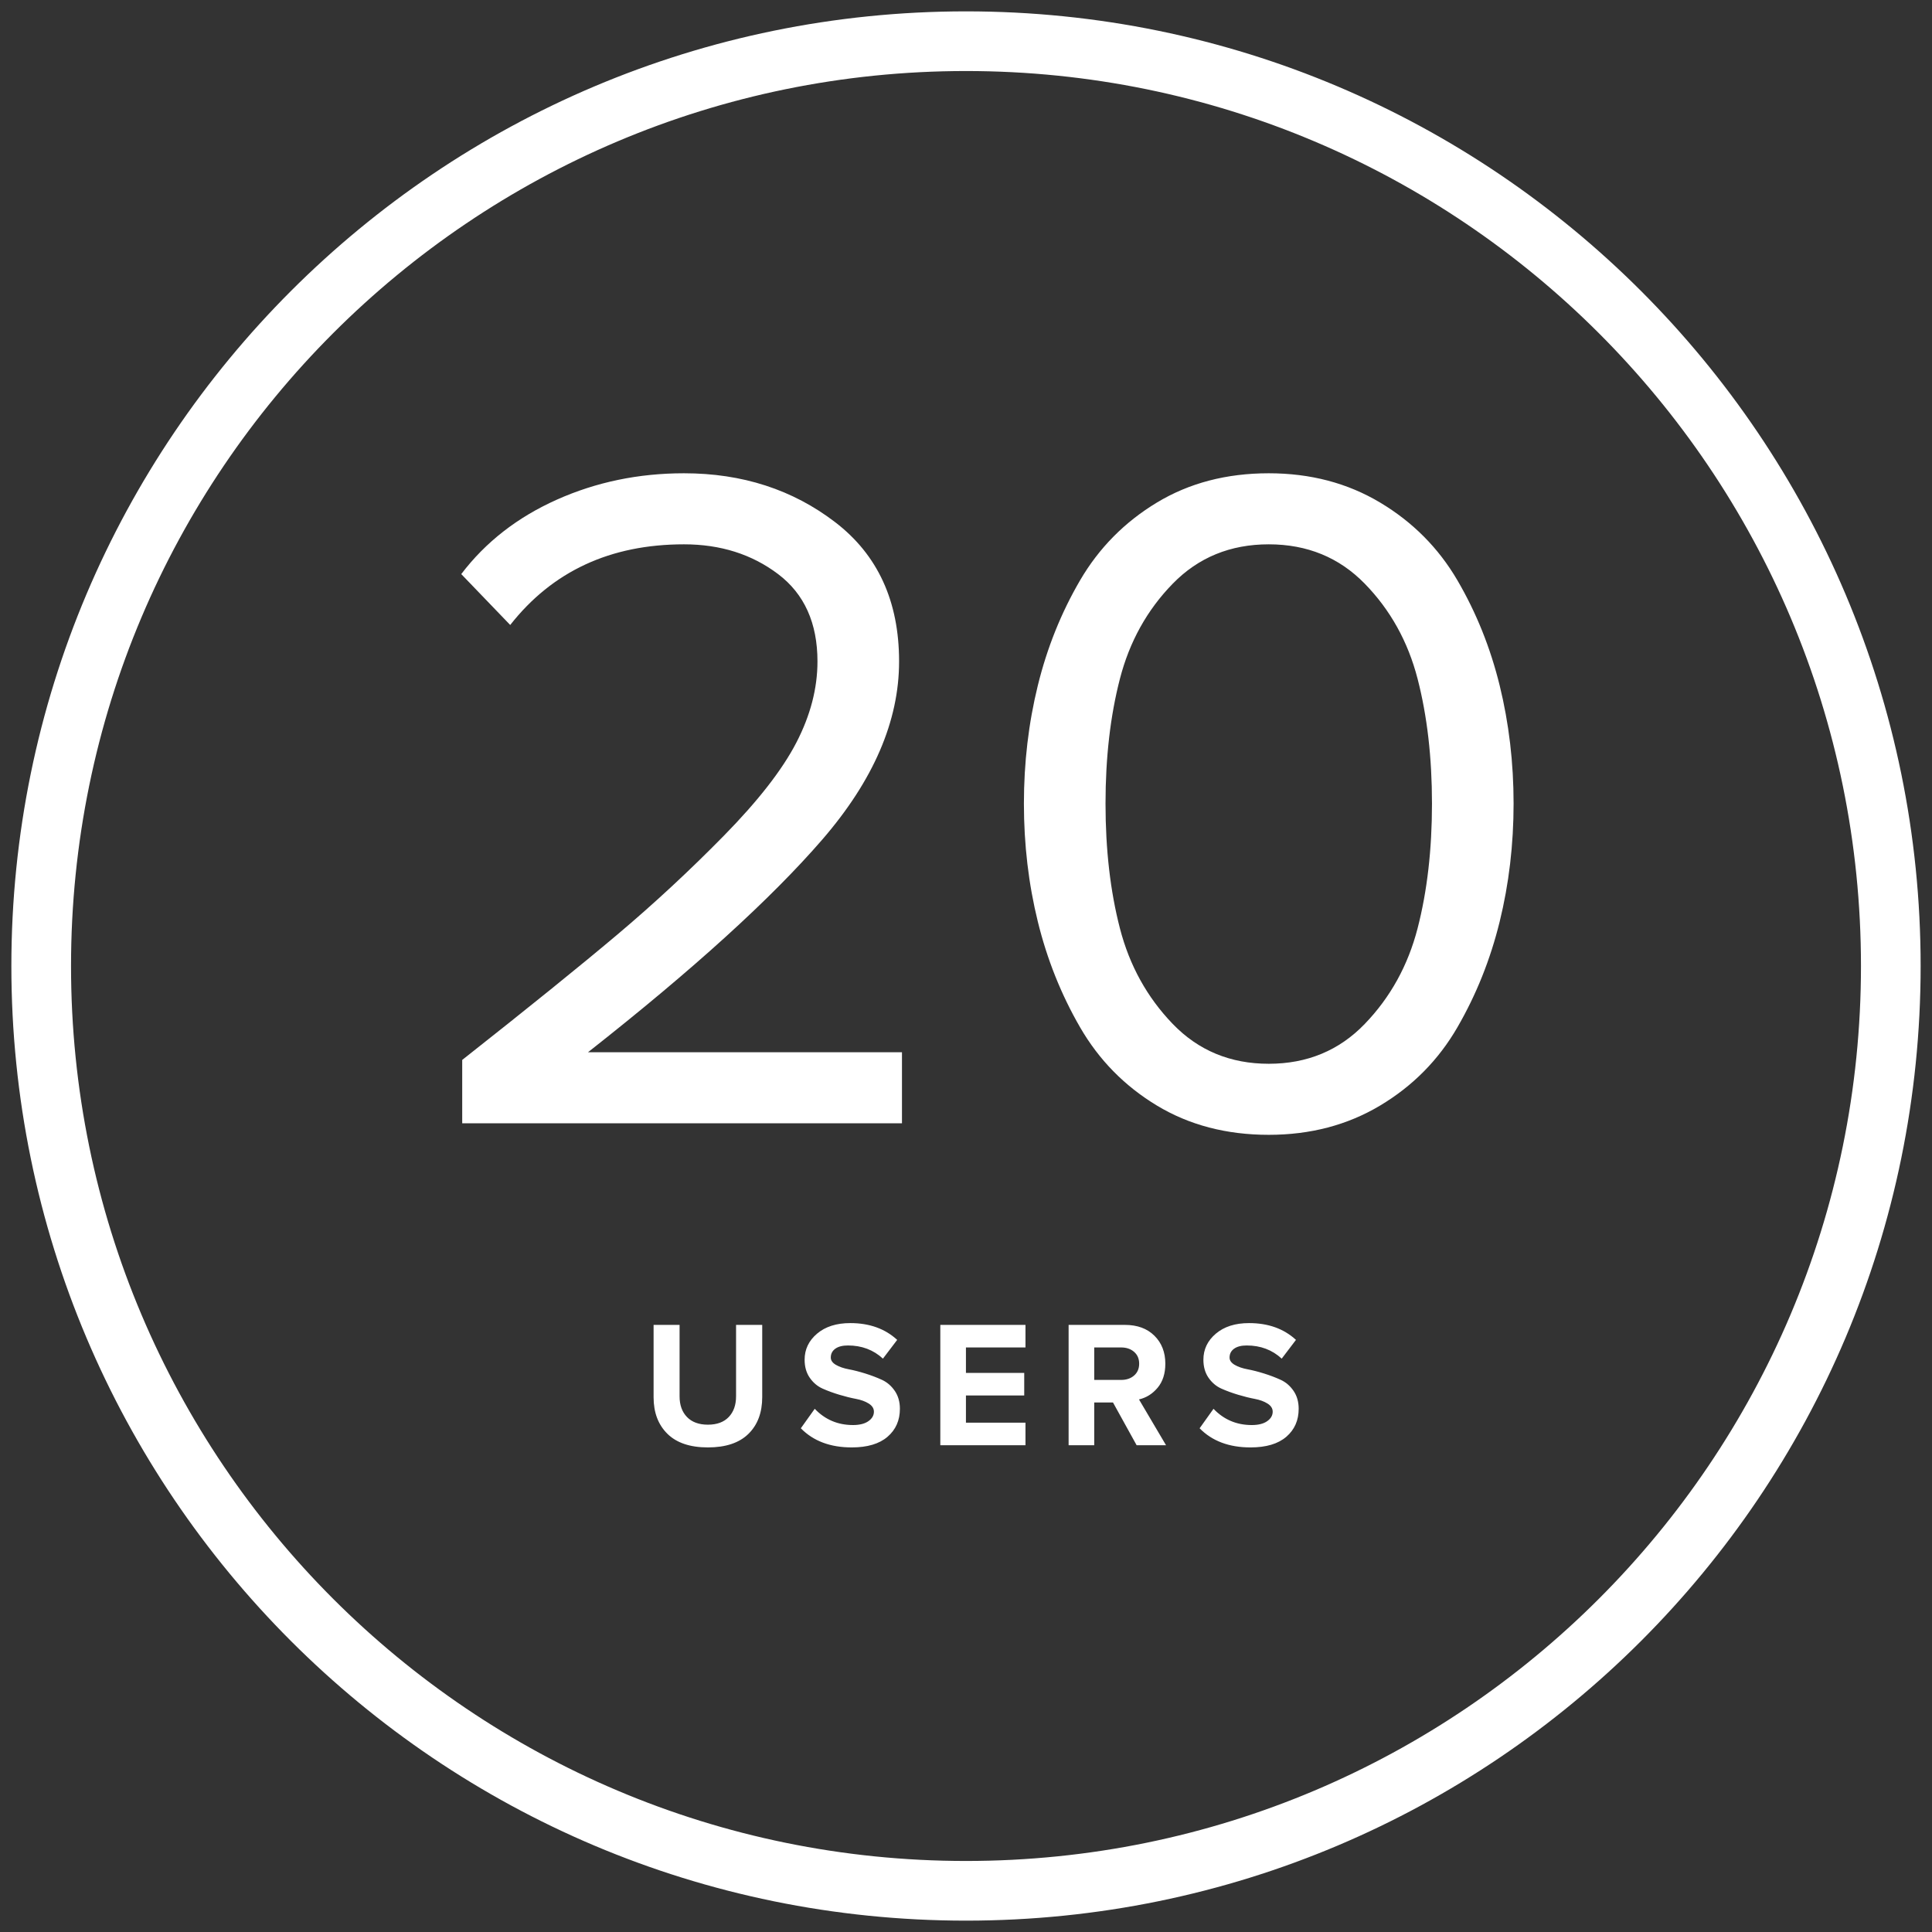 <?xml version="1.0" encoding="UTF-8"?> <!-- Creator: CorelDRAW 2018 (64-Bit) --> <svg xmlns="http://www.w3.org/2000/svg" xmlns:xlink="http://www.w3.org/1999/xlink" xml:space="preserve" width="200mm" height="200mm" style="shape-rendering:geometricPrecision; text-rendering:geometricPrecision; image-rendering:optimizeQuality; fill-rule:evenodd; clip-rule:evenodd" viewBox="0 0 20000 20000"><rect x="0" y="0" width="20000" height="20000" fill="#333333" stroke="none"/> <defs> <style type="text/css"> <![CDATA[ .str0 {stroke:white;stroke-width:617.65;stroke-miterlimit:22.926} .fil0 {fill:none} .fil1 {fill:white;fill-rule:nonzero} ]]> </style> </defs> <g id="Слой_x0020_1">  <g id="_1758796549056"> <path class="fil0 str0" d="M19573.53 10000c0,-5287.31 -4286.22,-9573.53 -9573.53,-9573.53 -5287.31,0 -9573.53,4286.22 -9573.53,9573.53 0,5287.31 4286.22,9573.53 9573.53,9573.53 5287.31,0 9573.53,-4286.22 9573.53,-9573.53z"></path> <path class="fil1" d="M9337.12 11628.41l-4552.32 0 0 -656.01c689.14,-543.37 1224.22,-975.74 1605.24,-1297.12 381.02,-321.38 748.78,-662.64 1103.29,-1023.77 354.51,-361.14 604.66,-682.52 750.44,-964.14 145.78,-281.62 218.67,-561.59 218.67,-839.9 0,-397.58 -135.84,-699.08 -407.52,-904.5 -271.68,-205.42 -596.38,-308.13 -974.08,-308.13 -762.03,0 -1361.72,278.31 -1799.06,834.93l-506.92 -526.8c251.8,-331.32 581.46,-588.09 988.99,-770.32 407.52,-182.22 846.52,-273.34 1316.99,-273.34 603,0 1124.83,168.98 1565.48,506.92 440.66,337.95 660.99,818.36 660.99,1441.24 0,616.26 -265.06,1230.85 -795.17,1843.79 -530.11,612.94 -1338.53,1346.82 -2425.26,2201.62l3250.24 0 0 735.53zm3796.92 119.27c-437.34,0 -823.33,-101.05 -1157.96,-303.15 -334.63,-202.11 -599.69,-472.13 -795.17,-810.08 -195.47,-337.94 -341.25,-702.39 -437.34,-1093.35 -96.08,-390.96 -144.12,-798.48 -144.12,-1222.57 0,-424.09 48.04,-831.61 144.12,-1222.57 96.09,-390.96 241.87,-753.75 437.34,-1088.38 195.48,-334.63 460.54,-603 795.17,-805.11 334.63,-202.1 720.62,-303.16 1157.96,-303.16 430.72,0 815.05,101.06 1152.99,303.16 337.95,202.11 604.66,470.48 800.14,805.11 195.48,334.63 341.26,697.42 437.34,1088.38 96.08,390.96 144.12,798.48 144.12,1222.57 0,424.09 -48.04,831.61 -144.12,1222.57 -96.08,390.96 -241.86,755.41 -437.34,1093.35 -195.48,337.95 -462.19,607.97 -800.14,810.08 -337.94,202.1 -722.27,303.15 -1152.99,303.15zm-993.96 -1148.02c265.06,275 596.38,412.5 993.96,412.5 397.58,0 728.9,-137.5 993.96,-412.5 265.05,-274.99 447.28,-604.65 546.68,-988.98 99.39,-384.34 149.09,-815.05 149.09,-1292.15 0,-477.1 -49.7,-907.82 -149.09,-1292.15 -99.4,-384.33 -281.63,-712.33 -546.68,-984.01 -265.06,-271.69 -596.38,-407.53 -993.96,-407.53 -397.58,0 -728.9,135.84 -993.96,407.53 -265.05,271.68 -447.28,599.68 -546.67,984.01 -99.4,384.33 -149.1,815.05 -149.1,1292.15 0,477.1 49.7,907.81 149.1,1292.15 99.39,384.33 281.62,713.99 546.67,988.98z"></path> <path class="fil1" d="M7747.57 14843.51c-95.26,93.4 -235.05,140.1 -419.35,140.1 -184.3,0 -324.09,-47.01 -419.35,-141.03 -95.26,-94.02 -142.9,-220.11 -142.9,-378.26l0 -749.04 268.99 0 0 739.7c0,89.66 25.52,160.95 76.58,213.88 51.06,52.92 123.28,79.39 216.68,79.39 93.4,0 165.31,-26.47 215.75,-79.39 50.43,-52.93 75.65,-124.22 75.65,-213.88l0 -739.7 270.85 0 0 747.17c0,160.64 -47.63,287.66 -142.9,381.06zm1069.39 140.1c-221.66,0 -397.24,-66.01 -526.75,-198.01l143.83 -201.73c107.09,112.07 239.09,168.11 396,168.11 68.49,0 121.73,-13.38 159.71,-40.16 37.98,-26.77 56.97,-59.46 56.97,-98.06 0,-33.63 -17.75,-61.65 -53.24,-84.06 -35.49,-22.42 -79.7,-38.61 -132.62,-48.57 -52.93,-9.96 -110.52,-24.28 -172.78,-42.96 -62.27,-18.68 -119.86,-39.85 -172.79,-63.51 -52.92,-23.66 -97.13,-61.02 -132.62,-112.08 -35.49,-51.05 -53.24,-113.32 -53.24,-186.79 0,-107.09 42.97,-197.07 128.89,-269.91 85.93,-72.85 200.49,-109.28 343.7,-109.28 198,0 359.89,57.91 485.66,173.72l-147.57 194.26c-98.37,-90.9 -219.17,-136.36 -362.37,-136.36 -56.04,0 -99.63,11.21 -130.76,33.63 -31.13,22.41 -46.7,52.92 -46.7,91.53 0,29.88 17.75,55.1 53.24,75.65 35.49,20.54 79.7,35.8 132.62,45.76 52.93,9.96 110.21,24.6 171.85,43.9 61.64,19.3 118.93,41.09 171.85,65.38 52.93,24.28 97.13,62.26 132.62,113.94 35.49,51.68 53.24,113.63 53.24,185.86 0,119.55 -42.65,216.06 -127.95,289.53 -85.31,73.47 -208.9,110.21 -370.79,110.21zm1798.83 -22.42l-881.67 0 0 -1245.91 881.67 0 0 233.49 -616.42 0 0 263.38 603.34 0 0 233.49 -603.34 0 0 282.06 616.42 0 0 233.49zm1455.12 0l-304.48 0 -244.7 -442.7 -194.26 0 0 442.7 -265.25 0 0 -1245.91 582.8 0c128.26,0 230.06,37.36 305.4,112.08 75.34,74.71 113.01,171.22 113.01,289.53 0,102.11 -26.46,184.92 -79.38,248.43 -52.93,63.51 -117.37,103.98 -193.33,121.42l280.19 474.45zm-465.12 -676.19c54.79,0 99.62,-15.26 134.49,-45.76 34.87,-30.51 52.3,-71.3 52.3,-122.35 0,-51.06 -17.43,-91.84 -52.3,-122.35 -34.87,-30.51 -79.7,-45.77 -134.49,-45.77l-278.32 0 0 336.23 278.32 0zm1339.31 698.61c-221.66,0 -397.24,-66.01 -526.75,-198.01l143.83 -201.73c107.09,112.07 239.09,168.11 396,168.11 68.49,0 121.73,-13.38 159.71,-40.16 37.98,-26.77 56.97,-59.46 56.97,-98.06 0,-33.63 -17.75,-61.65 -53.24,-84.06 -35.49,-22.42 -79.7,-38.61 -132.62,-48.57 -52.93,-9.96 -110.52,-24.28 -172.78,-42.96 -62.27,-18.68 -119.86,-39.85 -172.79,-63.51 -52.92,-23.66 -97.13,-61.02 -132.62,-112.08 -35.49,-51.05 -53.24,-113.32 -53.24,-186.79 0,-107.09 42.97,-197.07 128.89,-269.91 85.93,-72.85 200.49,-109.28 343.7,-109.28 198,0 359.89,57.91 485.66,173.72l-147.57 194.26c-98.37,-90.9 -219.17,-136.36 -362.37,-136.36 -56.04,0 -99.63,11.21 -130.76,33.63 -31.13,22.41 -46.7,52.92 -46.7,91.53 0,29.88 17.75,55.1 53.24,75.65 35.49,20.54 79.7,35.8 132.62,45.76 52.93,9.96 110.21,24.6 171.85,43.9 61.64,19.3 118.93,41.09 171.85,65.38 52.93,24.28 97.13,62.26 132.62,113.94 35.49,51.68 53.24,113.63 53.24,185.86 0,119.55 -42.65,216.06 -127.95,289.53 -85.31,73.47 -208.9,110.21 -370.79,110.21z"></path> </g> </g> </svg> 